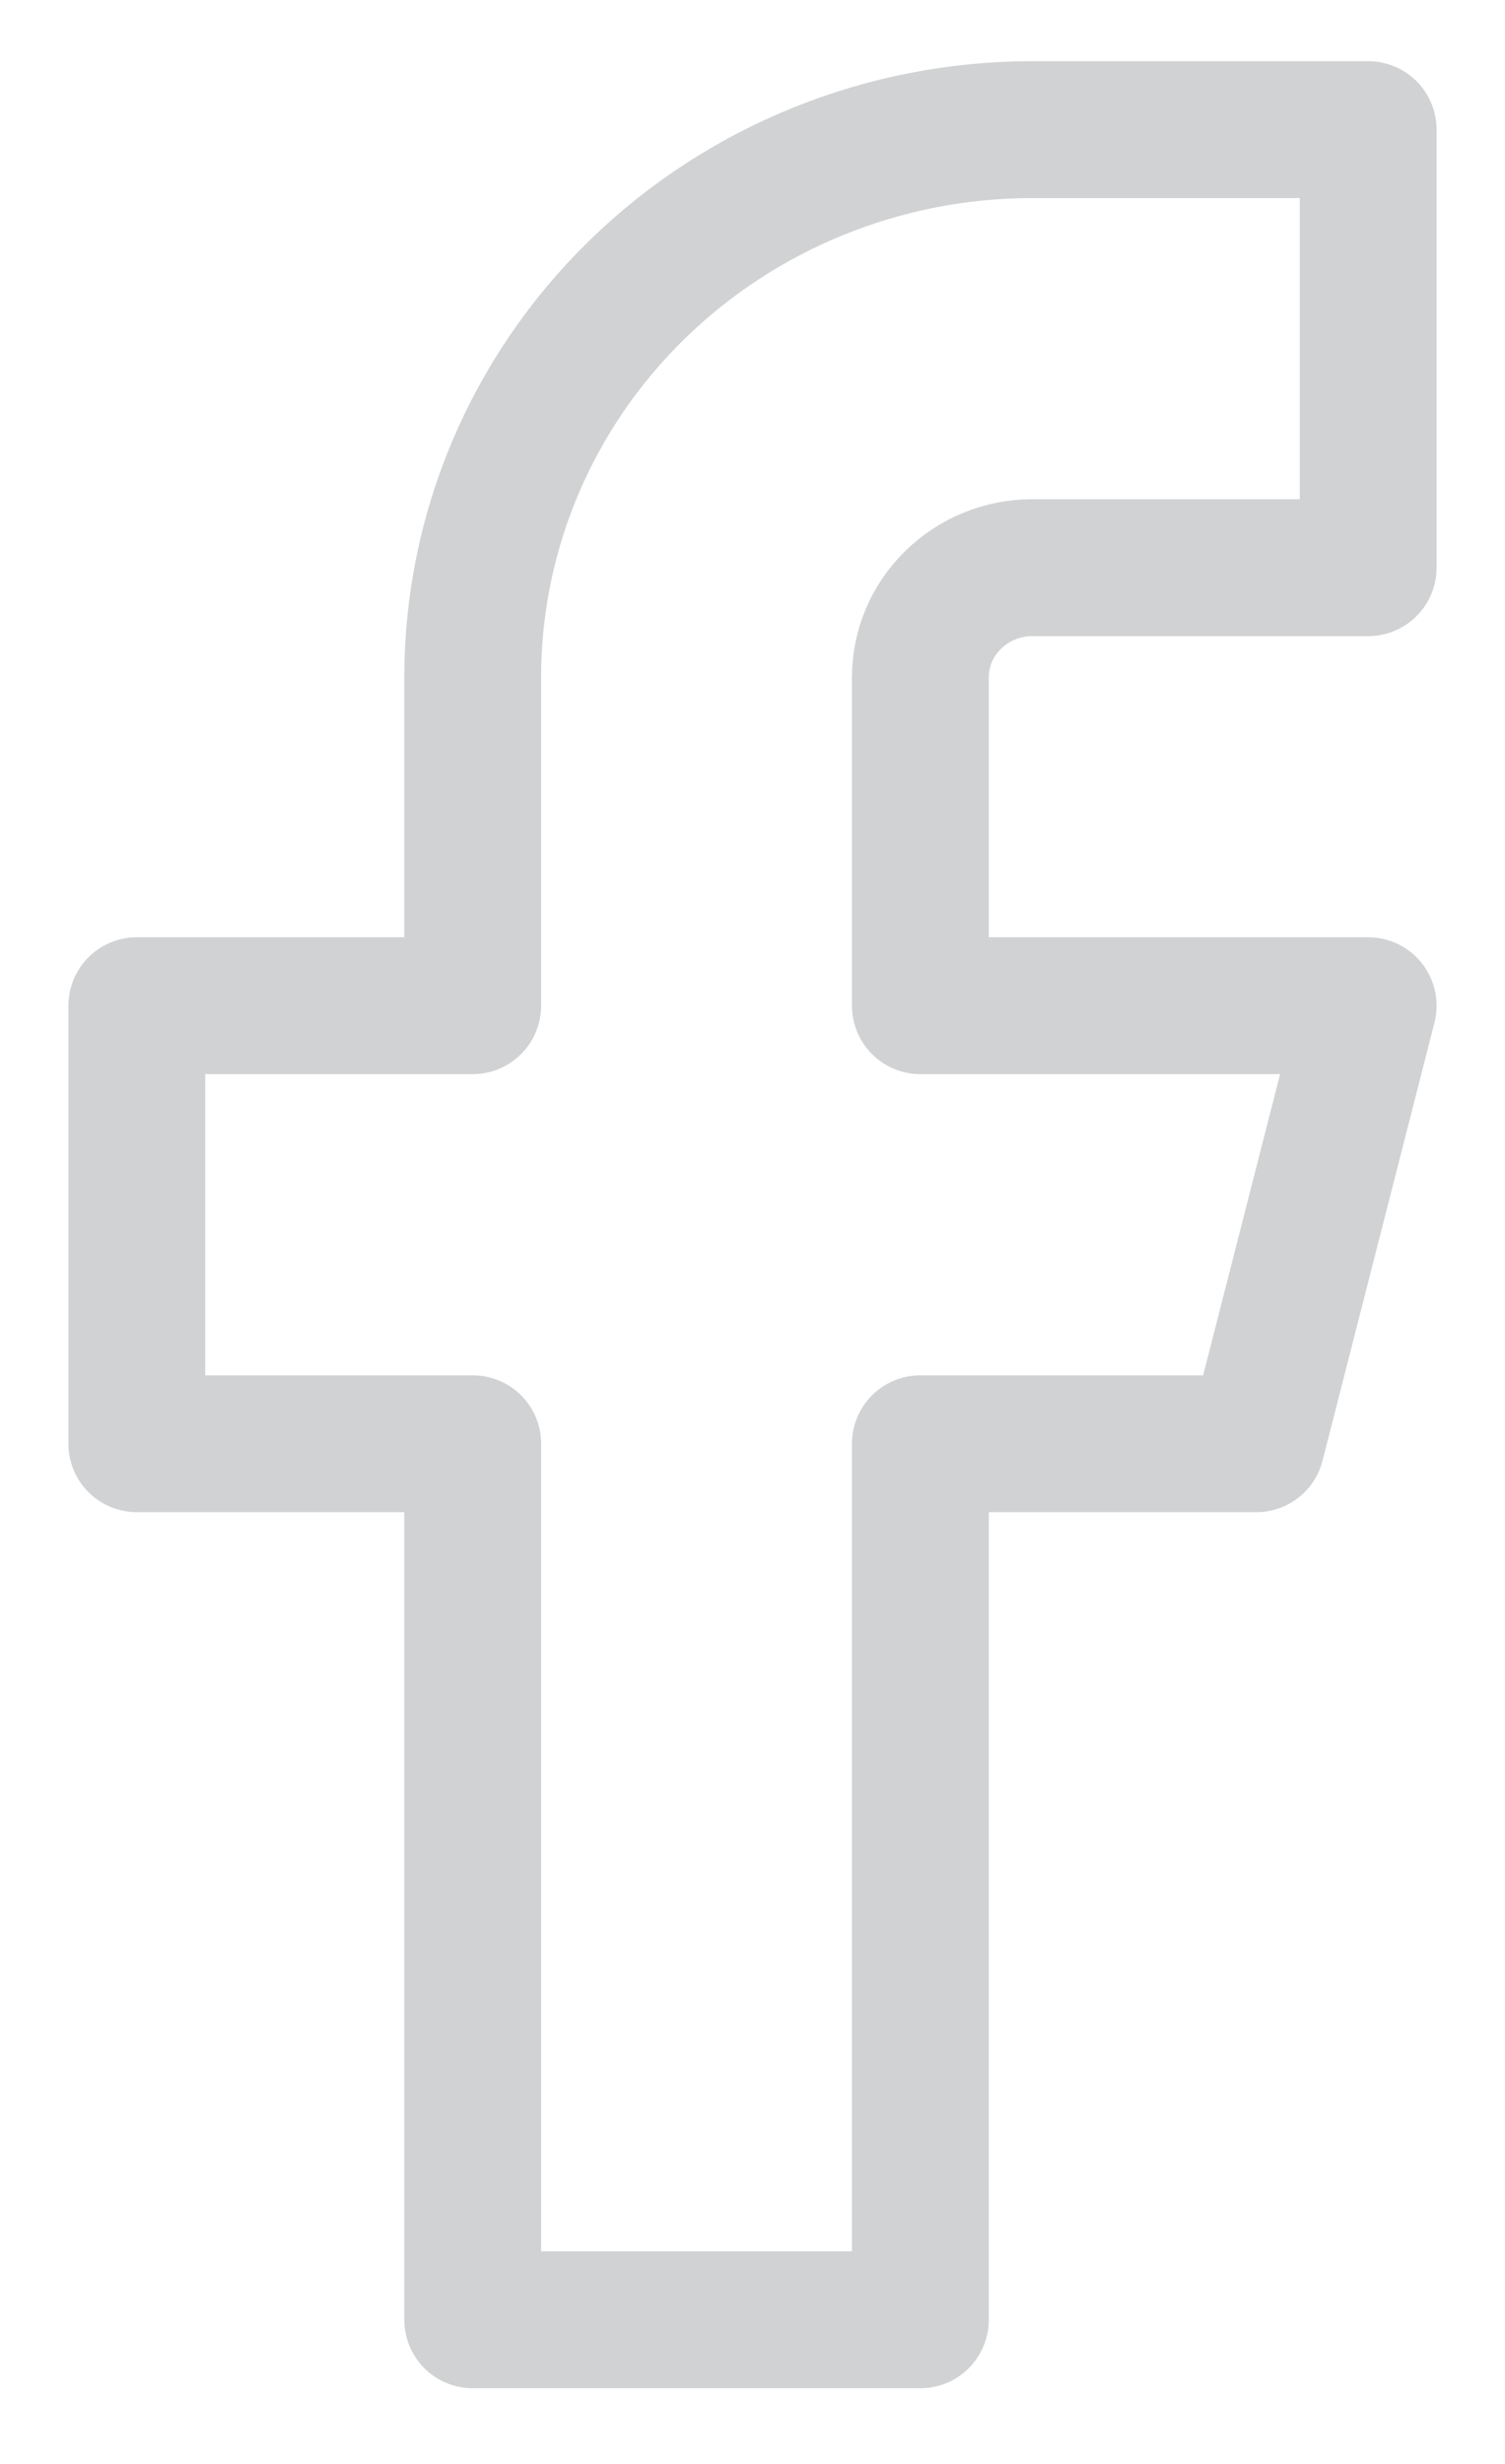 <svg width="11" height="18" viewBox="0 0 11 18" fill="none" xmlns="http://www.w3.org/2000/svg">
<path d="M10 0.947H7.545C6.46 0.947 5.42 1.369 4.653 2.119C3.886 2.869 3.455 3.886 3.455 4.947V7.347H1V10.547H3.455V16.947H6.727V10.547H9.182L10 7.347H6.727V4.947C6.727 4.735 6.813 4.532 6.967 4.382C7.12 4.232 7.328 4.147 7.545 4.147H10V0.947Z" stroke="#D1D2D3" stroke-linecap="round" stroke-linejoin="round"/>
</svg>
